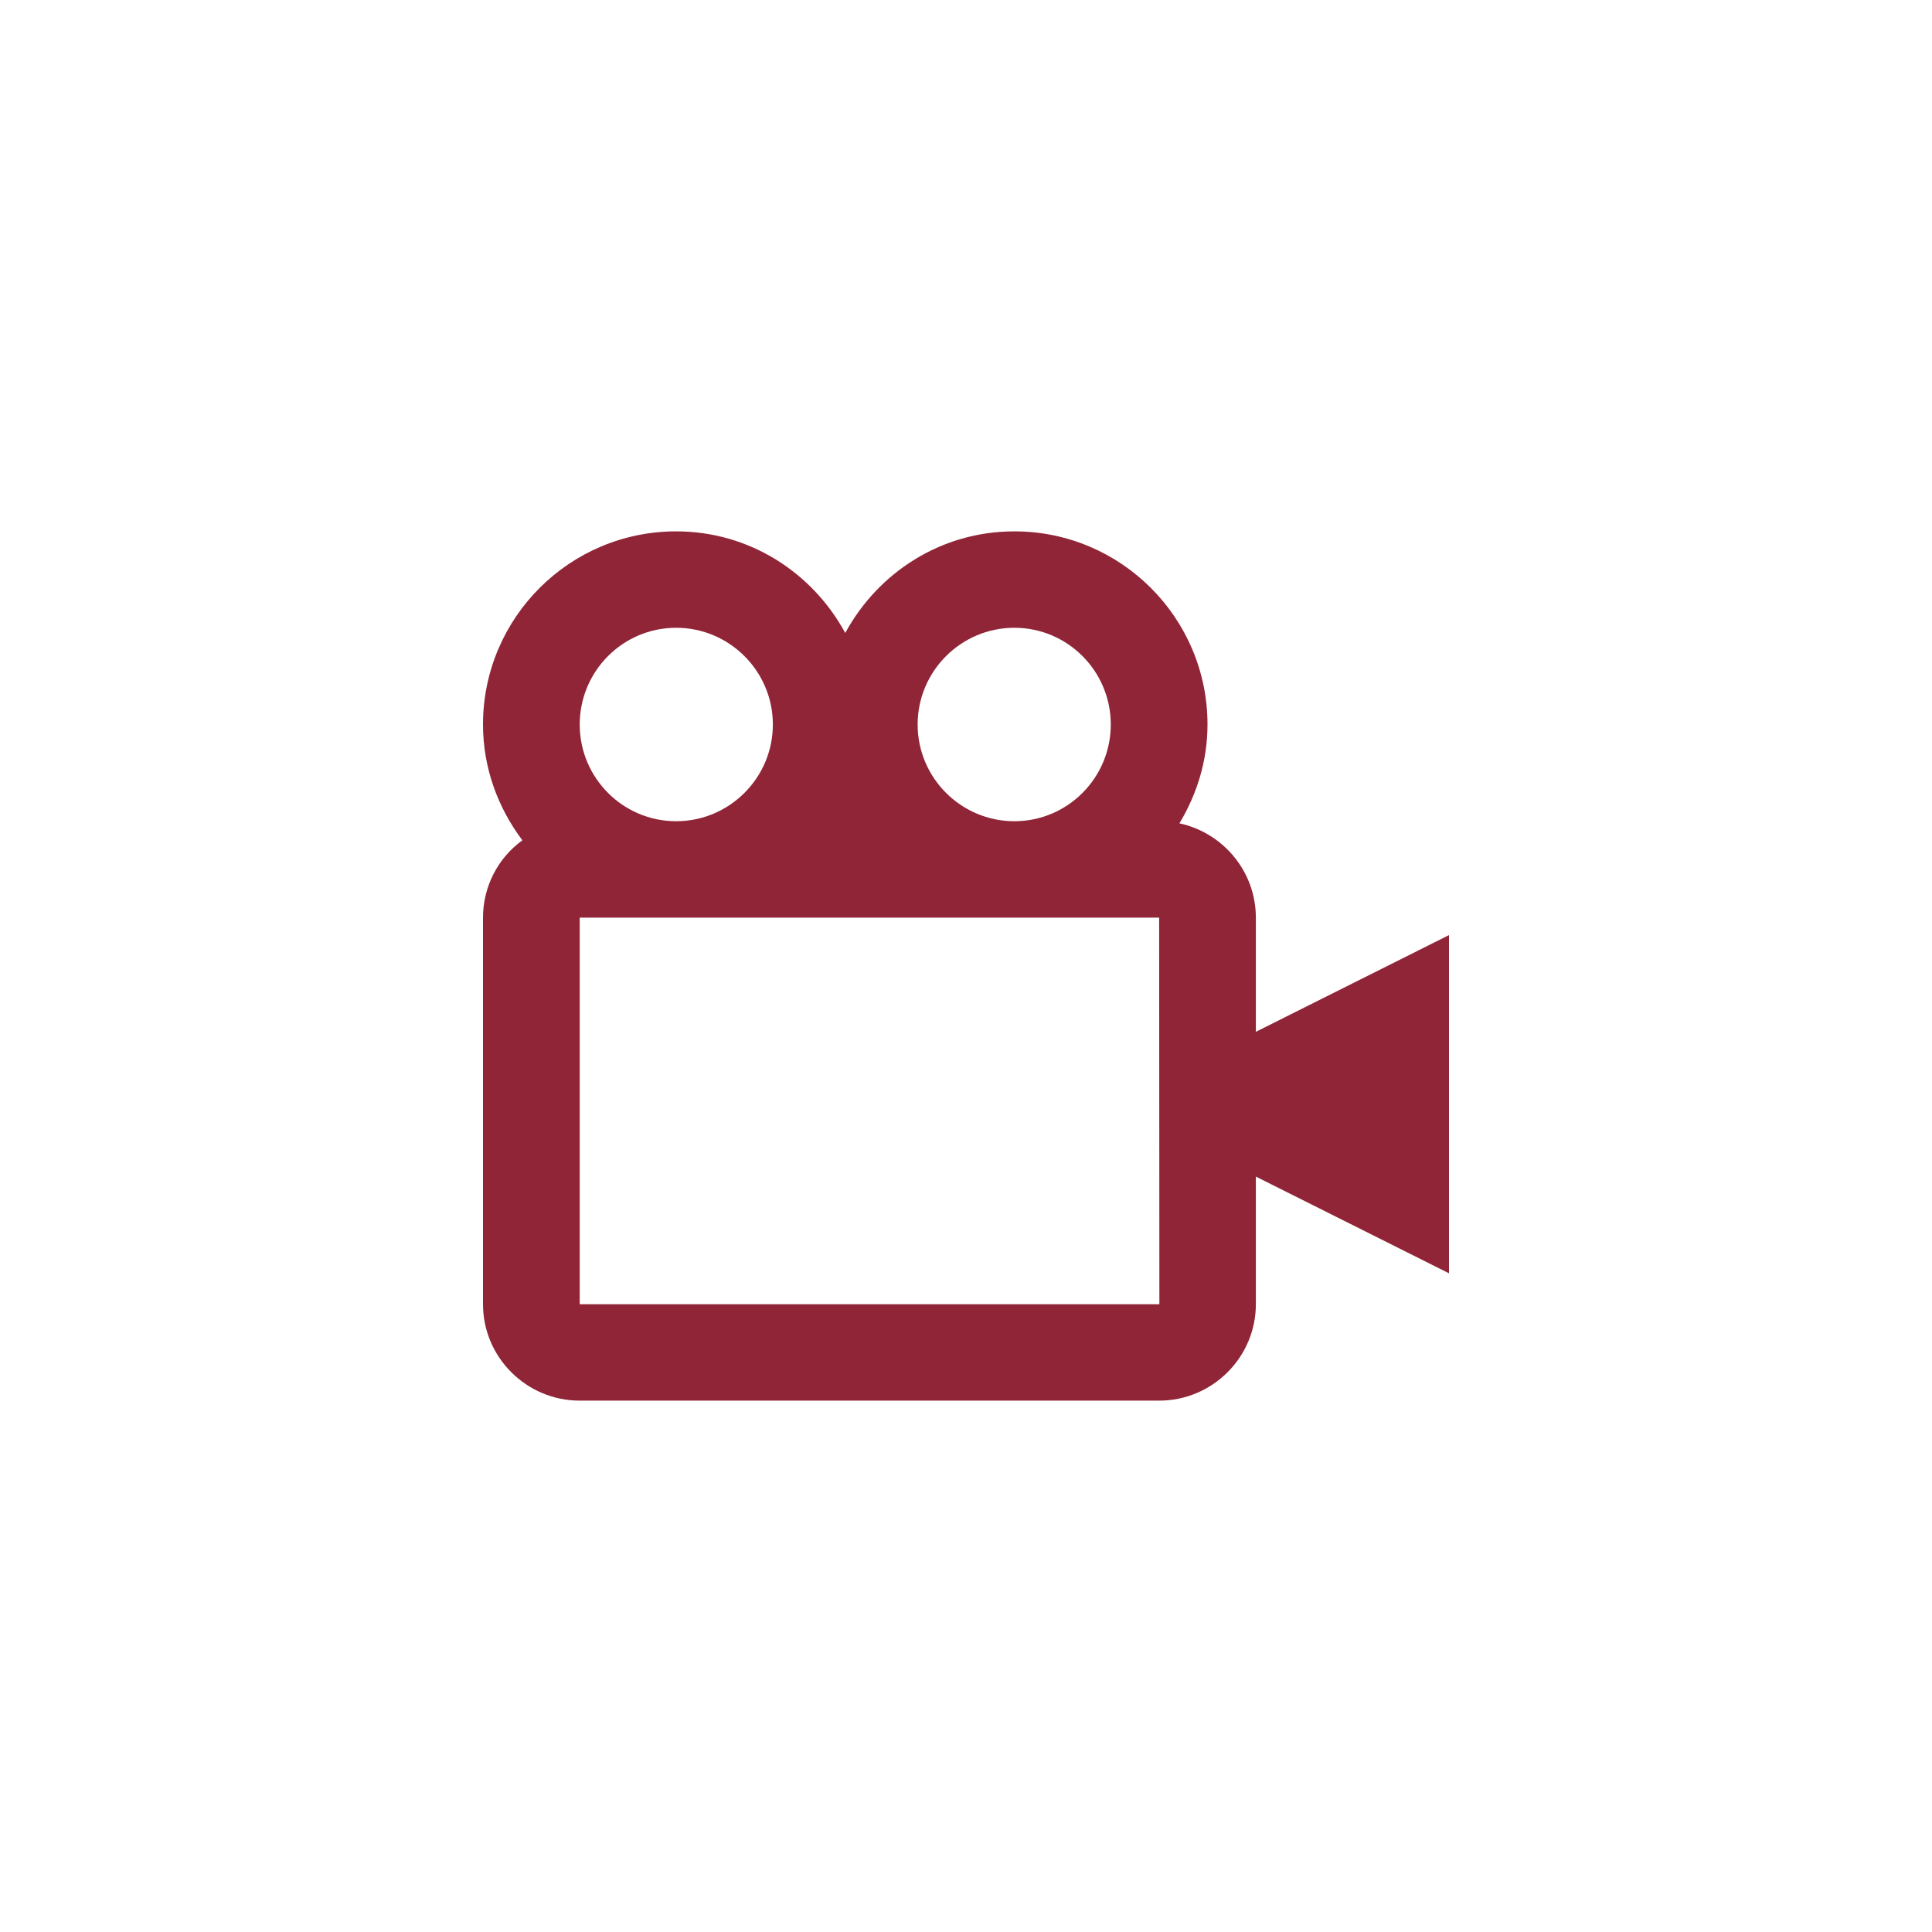 <?xml version="1.0" encoding="UTF-8"?>
<svg xmlns="http://www.w3.org/2000/svg" xmlns:xlink="http://www.w3.org/1999/xlink" width="32px" height="32px" viewBox="0 0 32 32" version="1.1">
<g id="surface1">
<path style=" stroke:none;fill-rule:nonzero;fill:rgb(56.471%,14.51%,21.569%);fill-opacity:1;" d="M 20.801 15.199 C 20.801 14.434 20.258 13.793 19.535 13.637 C 19.824 13.156 20 12.602 20 12 C 20 10.234 18.566 8.801 16.801 8.801 C 15.586 8.801 14.543 9.484 14 10.484 C 13.457 9.484 12.414 8.801 11.199 8.801 C 9.434 8.801 8 10.234 8 12 C 8 12.723 8.25 13.383 8.652 13.918 C 8.242 14.215 8 14.691 8 15.199 L 8 21.602 C 8 22.48 8.719 23.199 9.602 23.199 L 19.199 23.199 C 20.082 23.199 20.801 22.48 20.801 21.602 L 20.801 19.488 L 24 21.09 L 24 15.488 L 20.801 17.09 Z M 16.801 10.398 C 17.684 10.398 18.398 11.117 18.398 12 C 18.398 12.883 17.684 13.602 16.801 13.602 C 15.918 13.602 15.199 12.883 15.199 12 C 15.199 11.117 15.918 10.398 16.801 10.398 Z M 11.199 10.398 C 12.082 10.398 12.801 11.117 12.801 12 C 12.801 12.883 12.082 13.602 11.199 13.602 C 10.316 13.602 9.602 12.883 9.602 12 C 9.602 11.117 10.316 10.398 11.199 10.398 Z M 9.602 21.602 L 9.602 15.199 L 19.199 15.199 L 19.203 21.602 Z M 9.602 21.602 "/>
</g>
</svg>
